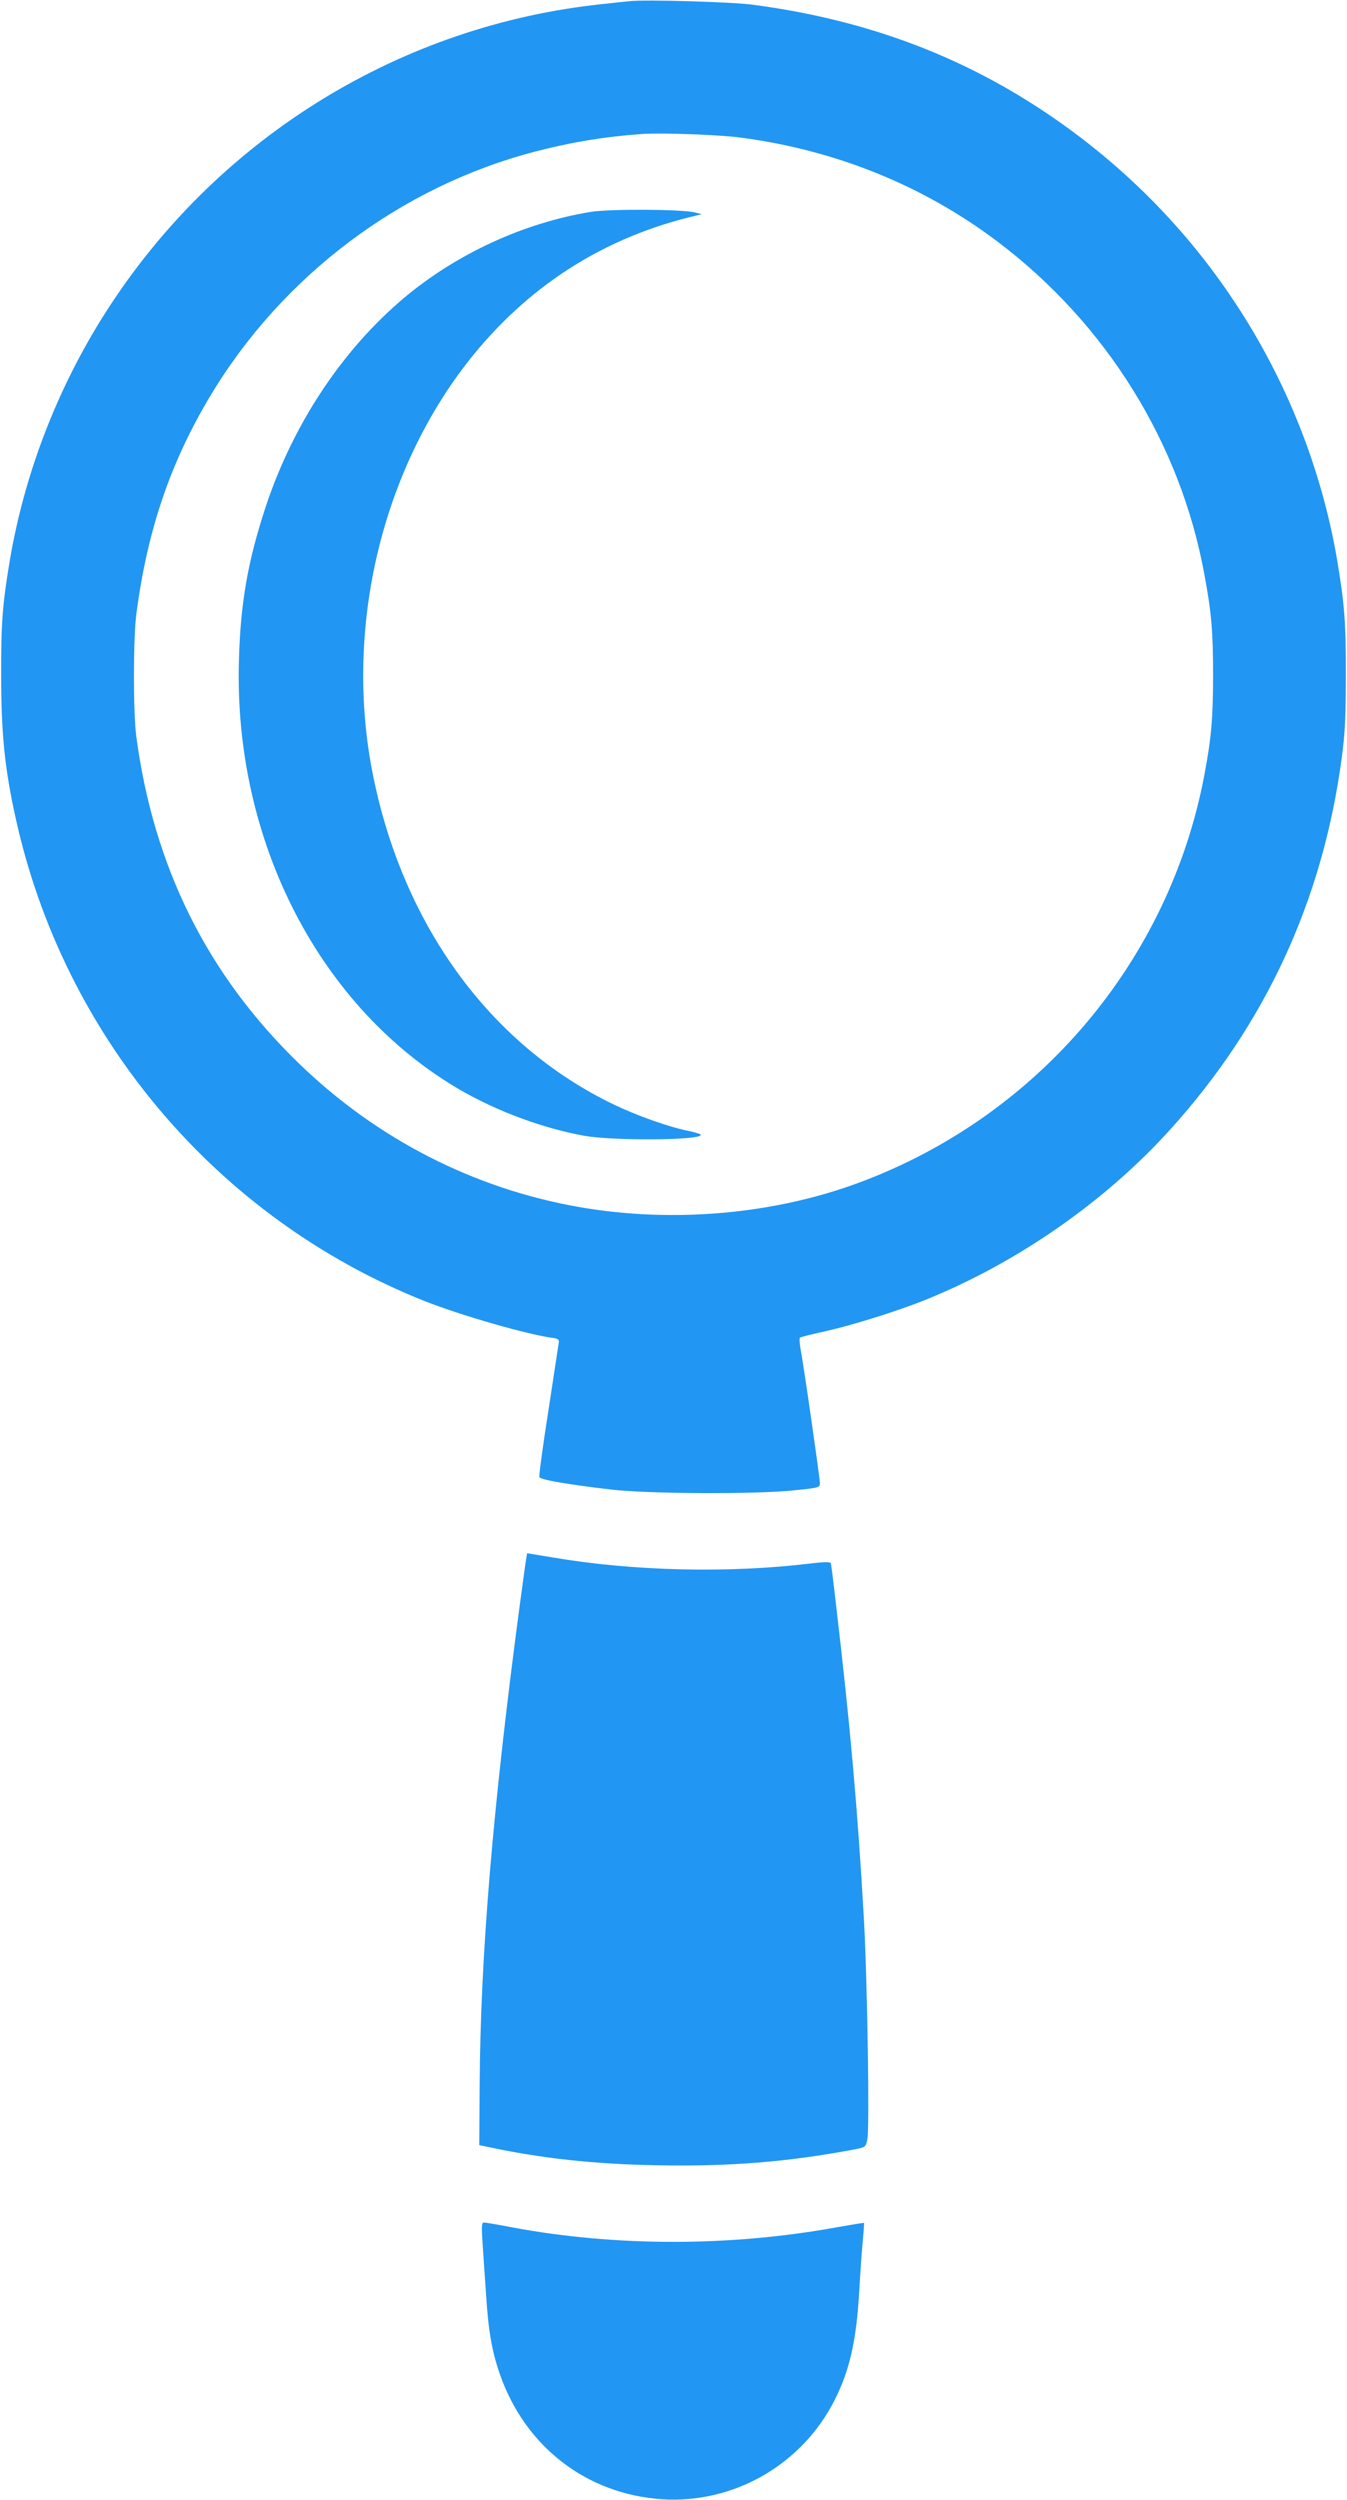 <?xml version="1.0" standalone="no"?>
<!DOCTYPE svg PUBLIC "-//W3C//DTD SVG 20010904//EN"
 "http://www.w3.org/TR/2001/REC-SVG-20010904/DTD/svg10.dtd">
<svg version="1.0" xmlns="http://www.w3.org/2000/svg"
 width="690pt" height="1280pt" viewBox="0 0 690 1280"
 preserveAspectRatio="xMidYMid meet">
<g transform="translate(0,1280) scale(0.1,-0.1)"
fill="#2196f3" stroke="none">
<path d="M3225 12794 c-22 -2 -85 -9 -140 -15 -1022 -107 -1946 -671 -2515
-1534 -261 -395 -440 -848 -519 -1310 -38 -226 -46 -325 -45 -595 0 -296 18
-474 74 -728 246 -1120 1030 -2048 2090 -2472 189 -75 536 -175 670 -192 15
-2 24 -9 23 -18 -1 -8 -25 -165 -53 -348 -29 -183 -50 -339 -47 -345 5 -14
139 -37 367 -64 187 -22 741 -25 938 -4 128 13 132 14 132 37 0 25 -84 611
-100 691 -4 26 -6 51 -2 54 4 3 63 18 132 33 141 32 358 100 500 156 475 190
929 505 1266 878 486 538 778 1169 876 1894 18 132 22 213 22 428 1 270 -7
369 -45 595 -79 462 -258 915 -519 1310 -274 417 -635 768 -1062 1036 -420
263 -882 425 -1413 495 -105 14 -545 27 -630 18z m573 -699 c487 -65 933 -246
1313 -533 555 -419 935 -1030 1058 -1701 37 -198 45 -295 45 -516 0 -223 -9
-325 -45 -515 -180 -952 -852 -1745 -1767 -2085 -441 -164 -960 -209 -1438
-125 -540 95 -1034 349 -1432 734 -471 456 -745 1008 -834 1676 -16 123 -16
508 1 630 56 425 173 769 376 1109 370 619 978 1076 1667 1255 188 49 361 77
548 90 100 7 399 -4 508 -19z"/>
<path d="M3026 11715 c-343 -56 -686 -214 -956 -440 -317 -267 -568 -645 -709
-1070 -91 -277 -129 -489 -137 -785 -28 -928 415 -1785 1137 -2203 192 -110
423 -195 634 -233 151 -26 595 -23 595 5 0 4 -28 13 -62 20 -101 20 -264 78
-383 135 -640 307 -1091 932 -1240 1716 -142 751 61 1567 530 2135 298 360
677 595 1130 701 l30 7 -35 9 c-64 17 -436 19 -534 3z"/>
<path d="M2695 4816 c-3 -17 -16 -114 -30 -216 -140 -1046 -204 -1809 -208
-2480 l-2 -304 35 -7 c282 -61 551 -90 878 -96 369 -7 666 17 1002 80 64 12
64 12 73 52 12 55 0 820 -18 1135 -31 549 -70 988 -141 1590 -13 118 -26 220
-28 226 -3 7 -35 7 -107 -2 -417 -50 -904 -39 -1316 31 l-133 22 -5 -31z"/>
<path d="M2472 1313 c4 -60 12 -179 18 -265 12 -186 30 -288 71 -406 130 -371
444 -613 830 -639 367 -24 717 177 884 507 77 152 111 302 126 550 5 91 13
208 18 260 5 52 8 96 7 98 -2 1 -63 -9 -137 -22 -548 -100 -1134 -100 -1665
-1 -72 14 -137 25 -145 25 -12 0 -13 -18 -7 -107z"/>
</g>
</svg>
